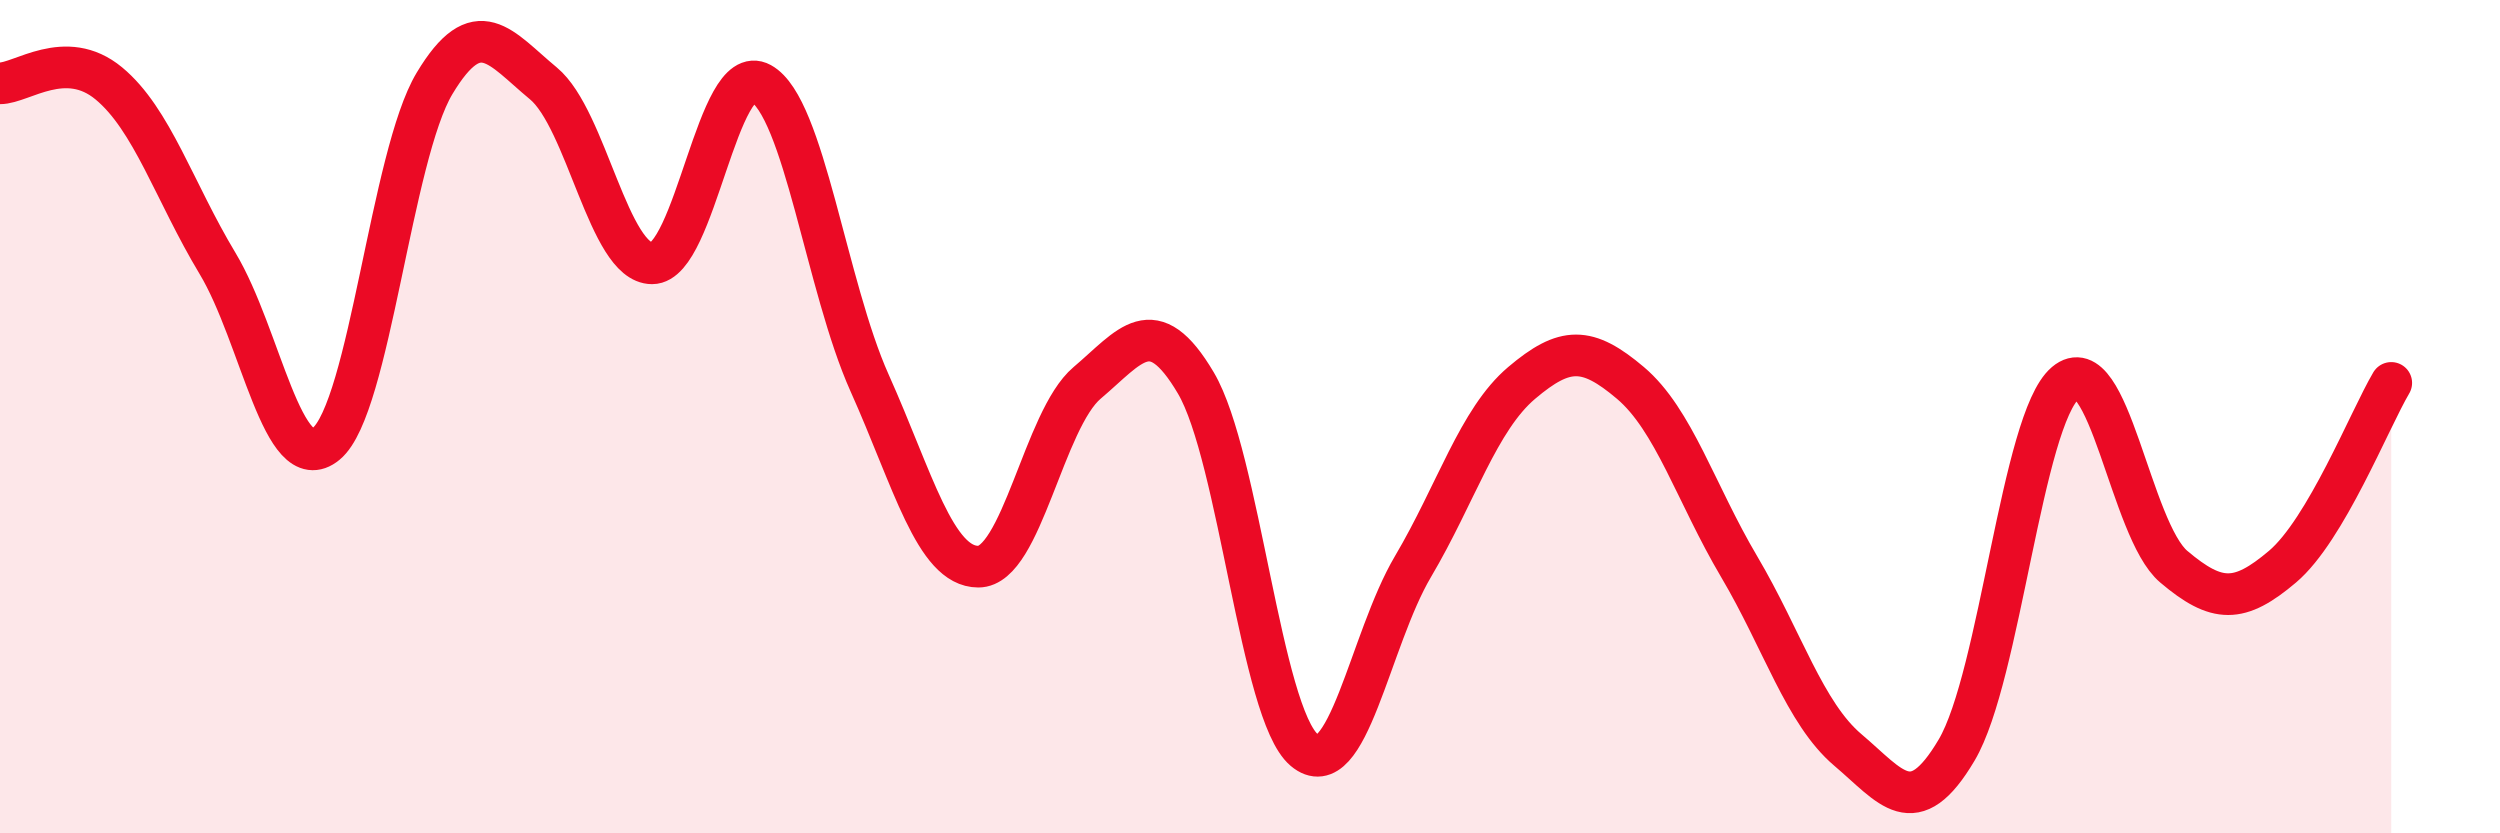 
    <svg width="60" height="20" viewBox="0 0 60 20" xmlns="http://www.w3.org/2000/svg">
      <path
        d="M 0,2 C 0.52,2 1.57,1.14 2.61,2 C 3.65,2.86 4.18,4.59 5.22,6.32 C 6.26,8.05 6.79,11.51 7.83,10.65 C 8.87,9.79 9.39,3.73 10.43,2 C 11.47,0.27 12,1.14 13.04,2 C 14.08,2.86 14.61,6.32 15.65,6.32 C 16.69,6.32 17.22,1.43 18.26,2 C 19.3,2.57 19.83,6.87 20.87,9.19 C 21.91,11.51 22.44,13.6 23.48,13.6 C 24.52,13.6 25.05,10.07 26.09,9.19 C 27.13,8.31 27.66,7.43 28.7,9.19 C 29.74,10.95 30.26,17.12 31.3,18 C 32.34,18.88 32.87,15.36 33.91,13.6 C 34.95,11.84 35.48,10.07 36.52,9.19 C 37.56,8.31 38.09,8.31 39.13,9.19 C 40.17,10.07 40.7,11.84 41.74,13.6 C 42.78,15.36 43.31,17.12 44.35,18 C 45.39,18.88 45.92,19.76 46.96,18 C 48,16.24 48.53,10.07 49.57,9.19 C 50.61,8.31 51.13,12.72 52.17,13.6 C 53.21,14.48 53.74,14.48 54.78,13.6 C 55.82,12.72 56.87,10.07 57.39,9.19L57.39 20L0 20Z"
        fill="#EB0A25"
        opacity="0.1"
        stroke-linecap="round"
        stroke-linejoin="round"
      />
      <path
        d="M 0,2 C 0.52,2 1.57,1.14 2.61,2 C 3.65,2.86 4.18,4.59 5.22,6.32 C 6.26,8.05 6.79,11.51 7.83,10.65 C 8.87,9.79 9.39,3.73 10.43,2 C 11.47,0.27 12,1.14 13.04,2 C 14.08,2.86 14.61,6.32 15.65,6.32 C 16.69,6.32 17.22,1.43 18.26,2 C 19.3,2.57 19.83,6.87 20.87,9.19 C 21.91,11.51 22.44,13.6 23.48,13.6 C 24.52,13.6 25.05,10.07 26.09,9.19 C 27.13,8.31 27.66,7.43 28.7,9.19 C 29.74,10.95 30.26,17.12 31.3,18 C 32.34,18.88 32.87,15.36 33.91,13.6 C 34.95,11.84 35.48,10.07 36.52,9.19 C 37.56,8.31 38.09,8.31 39.13,9.19 C 40.17,10.07 40.7,11.84 41.74,13.6 C 42.78,15.36 43.31,17.12 44.35,18 C 45.39,18.88 45.92,19.76 46.96,18 C 48,16.24 48.53,10.07 49.57,9.19 C 50.61,8.31 51.13,12.72 52.17,13.6 C 53.21,14.48 53.74,14.48 54.78,13.6 C 55.82,12.72 56.87,10.07 57.39,9.19"
        stroke="#EB0A25"
        stroke-width="1"
        fill="none"
        stroke-linecap="round"
        stroke-linejoin="round"
      />
    </svg>
  